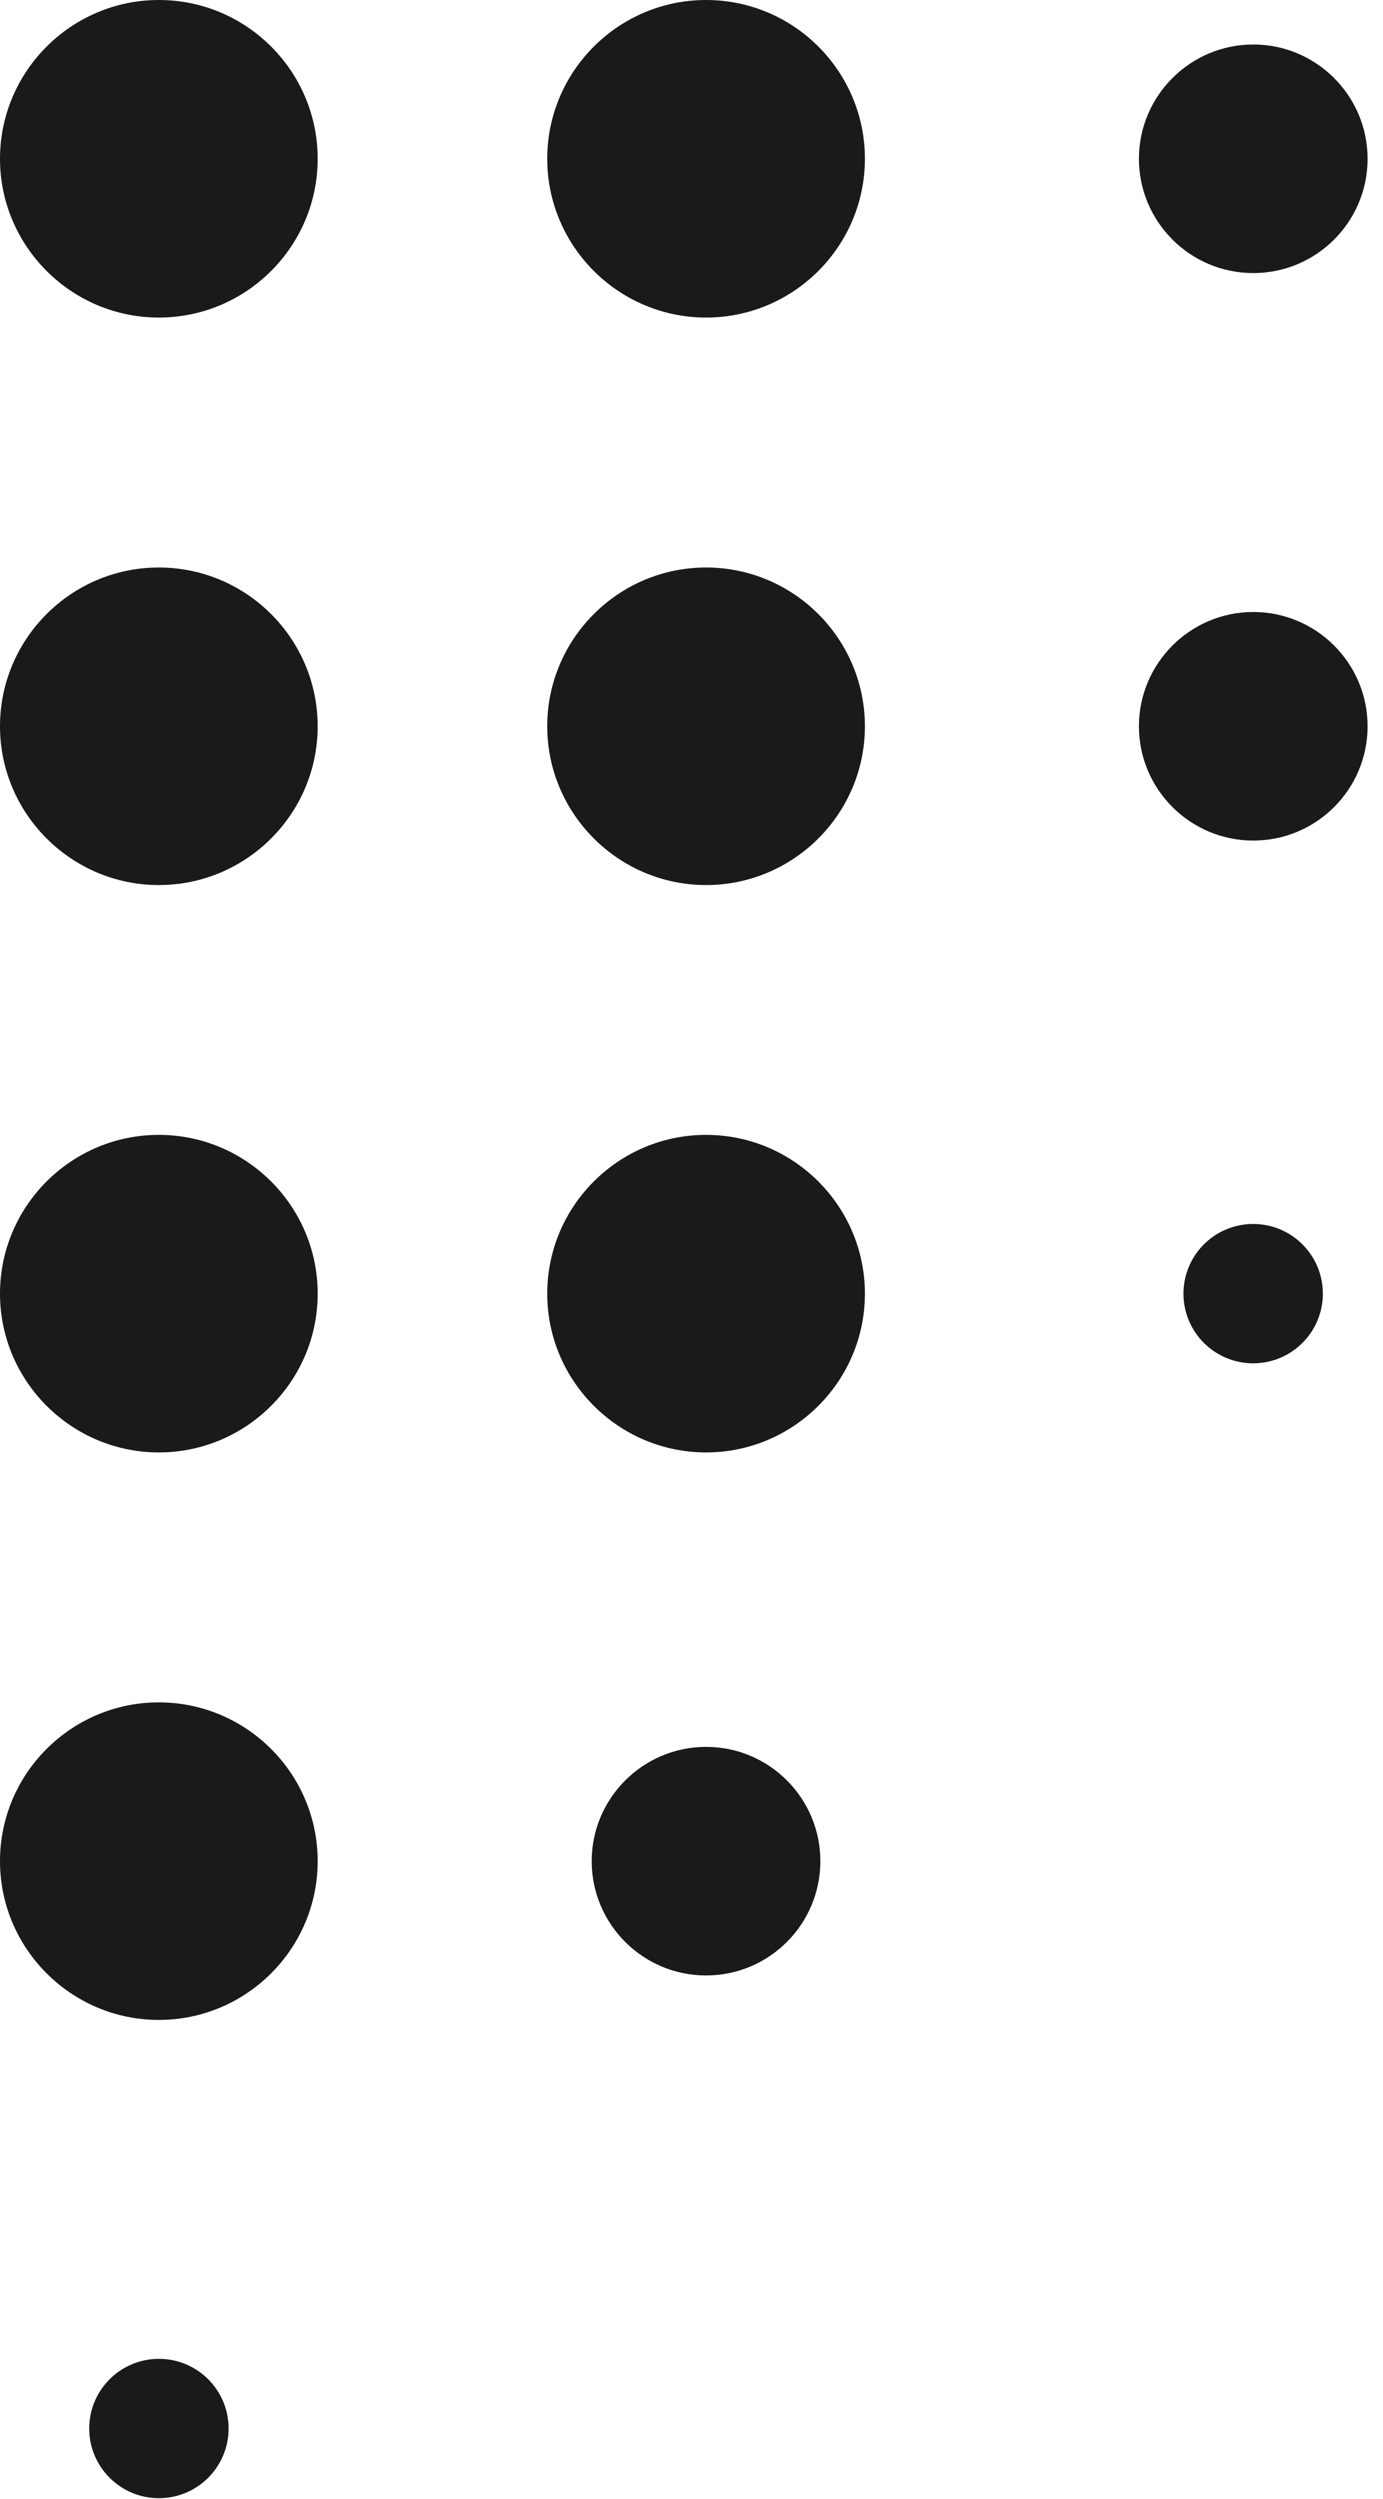 <svg width="78" height="141" viewBox="0 0 78 141" fill="none" xmlns="http://www.w3.org/2000/svg">
<path d="M8.962 133.085C6.792 133.085 5.031 134.846 5.031 137.016C5.031 139.186 6.792 140.947 8.962 140.947C11.132 140.947 12.893 139.186 12.893 137.016C12.893 134.846 11.132 133.085 8.962 133.085Z" fill="#1A1A1B"/>
<path d="M70.677 69.056C68.507 69.056 66.746 70.817 66.746 72.987C66.746 75.157 68.507 76.918 70.677 76.918C72.847 76.918 74.608 75.157 74.608 72.987C74.608 70.817 72.847 69.056 70.677 69.056Z" fill="#1A1A1B"/>
<path d="M39.82 98.558C36.267 98.558 33.371 101.454 33.371 105.006C33.371 108.559 36.259 111.455 39.82 111.455C43.38 111.455 46.268 108.566 46.268 105.006C46.268 101.446 43.38 98.558 39.82 98.558Z" fill="#1A1A1B"/>
<path d="M70.683 2.51C67.13 2.51 64.234 5.406 64.234 8.959C64.234 12.511 67.123 15.407 70.683 15.407C74.243 15.407 77.131 12.519 77.131 8.959C77.131 5.399 74.235 2.51 70.683 2.51Z" fill="#1A1A1B"/>
<path d="M70.683 34.528C67.13 34.528 64.234 37.424 64.234 40.976C64.234 44.529 67.123 47.425 70.683 47.425C74.243 47.425 77.131 44.536 77.131 40.976C77.131 37.416 74.235 34.528 70.683 34.528Z" fill="#1A1A1B"/>
<path d="M8.958 0C4.024 0 0 4.024 0 8.958C0 13.893 4.024 17.917 8.958 17.917C13.893 17.917 17.917 13.901 17.917 8.958C17.917 4.016 13.901 0 8.958 0Z" fill="#1A1A1B"/>
<path d="M8.958 32.018C4.016 32.018 0 36.042 0 40.976C0 45.911 4.024 49.935 8.958 49.935C13.893 49.935 17.917 45.919 17.917 40.976C17.917 36.034 13.893 32.018 8.958 32.018Z" fill="#1A1A1B"/>
<path d="M8.958 64.029C4.016 64.029 0 68.053 0 72.988C0 77.922 4.024 81.946 8.958 81.946C13.893 81.946 17.917 77.93 17.917 72.988C17.917 68.045 13.893 64.029 8.958 64.029Z" fill="#1A1A1B"/>
<path d="M8.958 96.047C4.016 96.047 0 100.071 0 105.006C0 109.941 4.024 113.964 8.958 113.964C13.893 113.964 17.917 109.948 17.917 105.006C17.917 100.063 13.893 96.047 8.958 96.047Z" fill="#1A1A1B"/>
<path d="M39.822 0C34.879 0 30.863 4.024 30.863 8.958C30.863 13.893 34.887 17.917 39.822 17.917C44.756 17.917 48.78 13.901 48.78 8.958C48.78 4.016 44.764 0 39.822 0Z" fill="#1A1A1B"/>
<path d="M39.822 32.018C34.879 32.018 30.863 36.042 30.863 40.976C30.863 45.911 34.887 49.935 39.822 49.935C44.756 49.935 48.78 45.919 48.78 40.976C48.78 36.034 44.756 32.018 39.822 32.018Z" fill="#1A1A1B"/>
<path d="M39.822 64.029C34.879 64.029 30.863 68.053 30.863 72.988C30.863 77.922 34.887 81.946 39.822 81.946C44.756 81.946 48.78 77.93 48.78 72.988C48.78 68.045 44.756 64.029 39.822 64.029Z" fill="#1A1A1B"/>
</svg>
